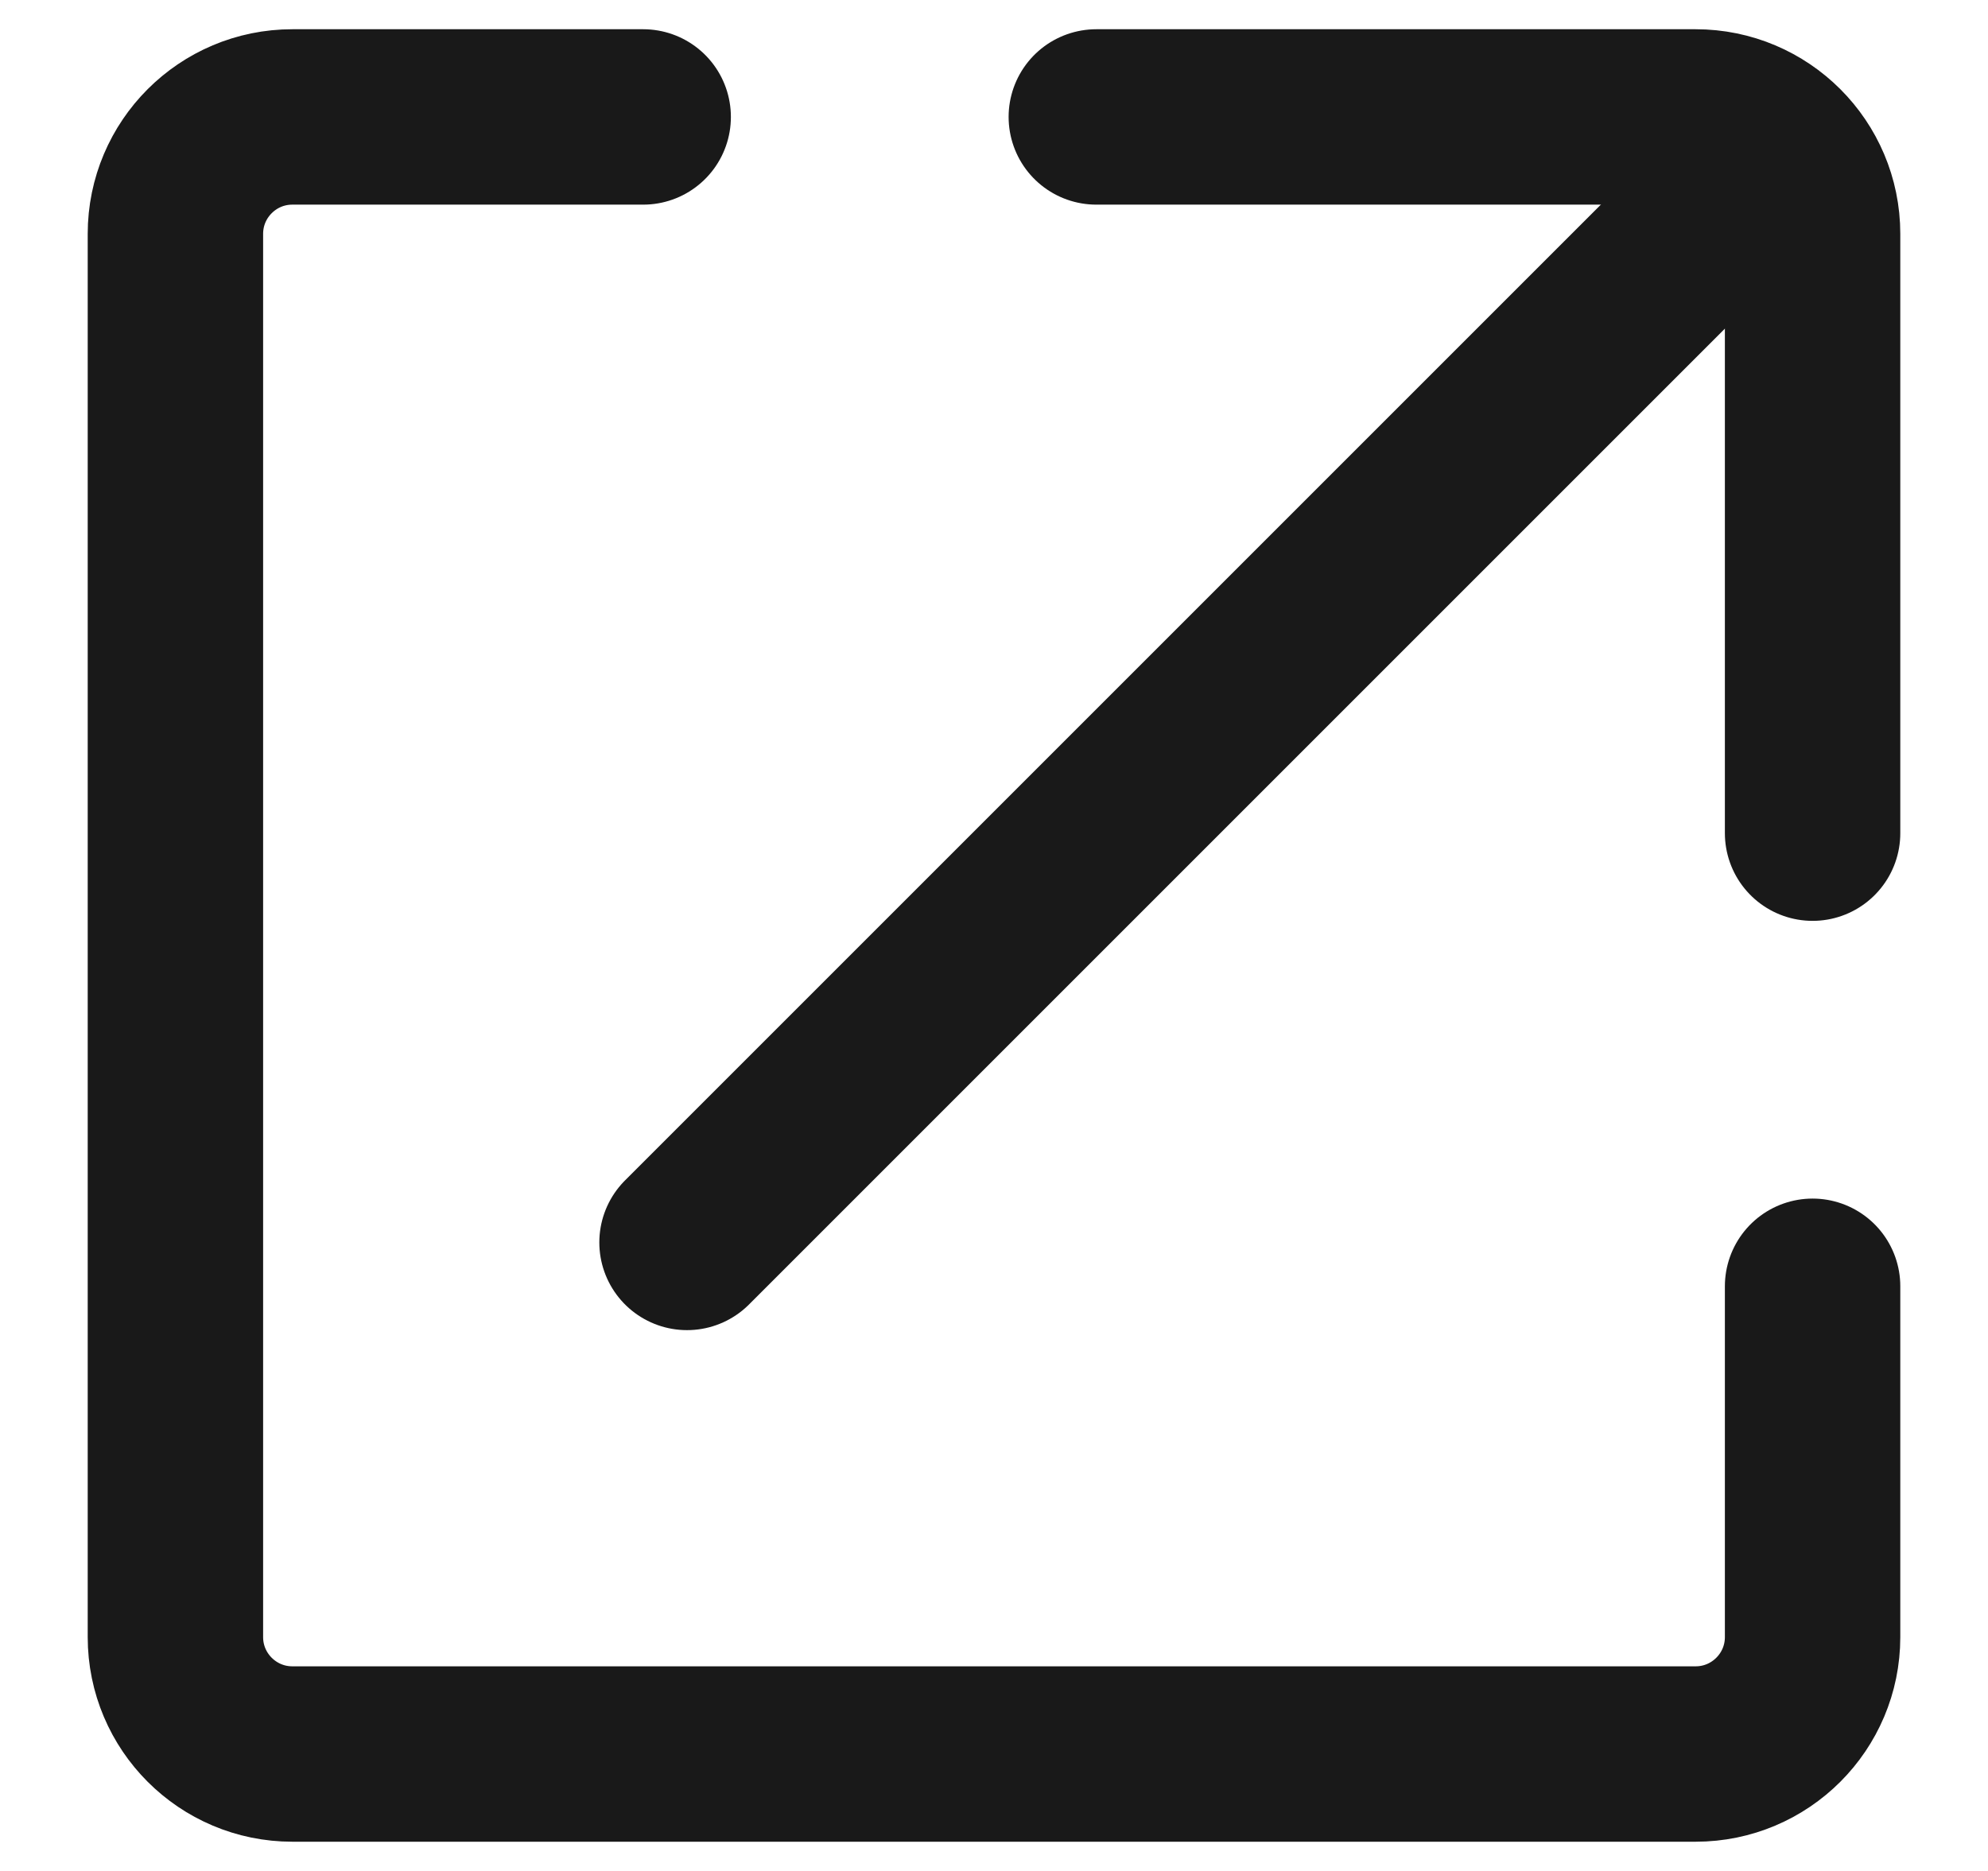 <svg width="17" height="16" viewBox="0 0 17 16" fill="none" xmlns="http://www.w3.org/2000/svg">
<path d="M5.5 1H2.5C1.948 1 1.5 1.448 1.5 2V14C1.5 14.552 1.948 15 2.5 15H14.5C15.052 15 15.5 14.552 15.5 14V11" stroke="#191919" stroke-width="1.5" stroke-linecap="round"/>
<path d="M5.875 10.625L14.625 1.875" stroke="#191919" stroke-width="1.5" stroke-linecap="round"/>
<path d="M15.5 7.125V2C15.5 1.448 15.052 1 14.5 1H9.375" stroke="#191919" stroke-width="1.5" stroke-linecap="round"/>
</svg>
